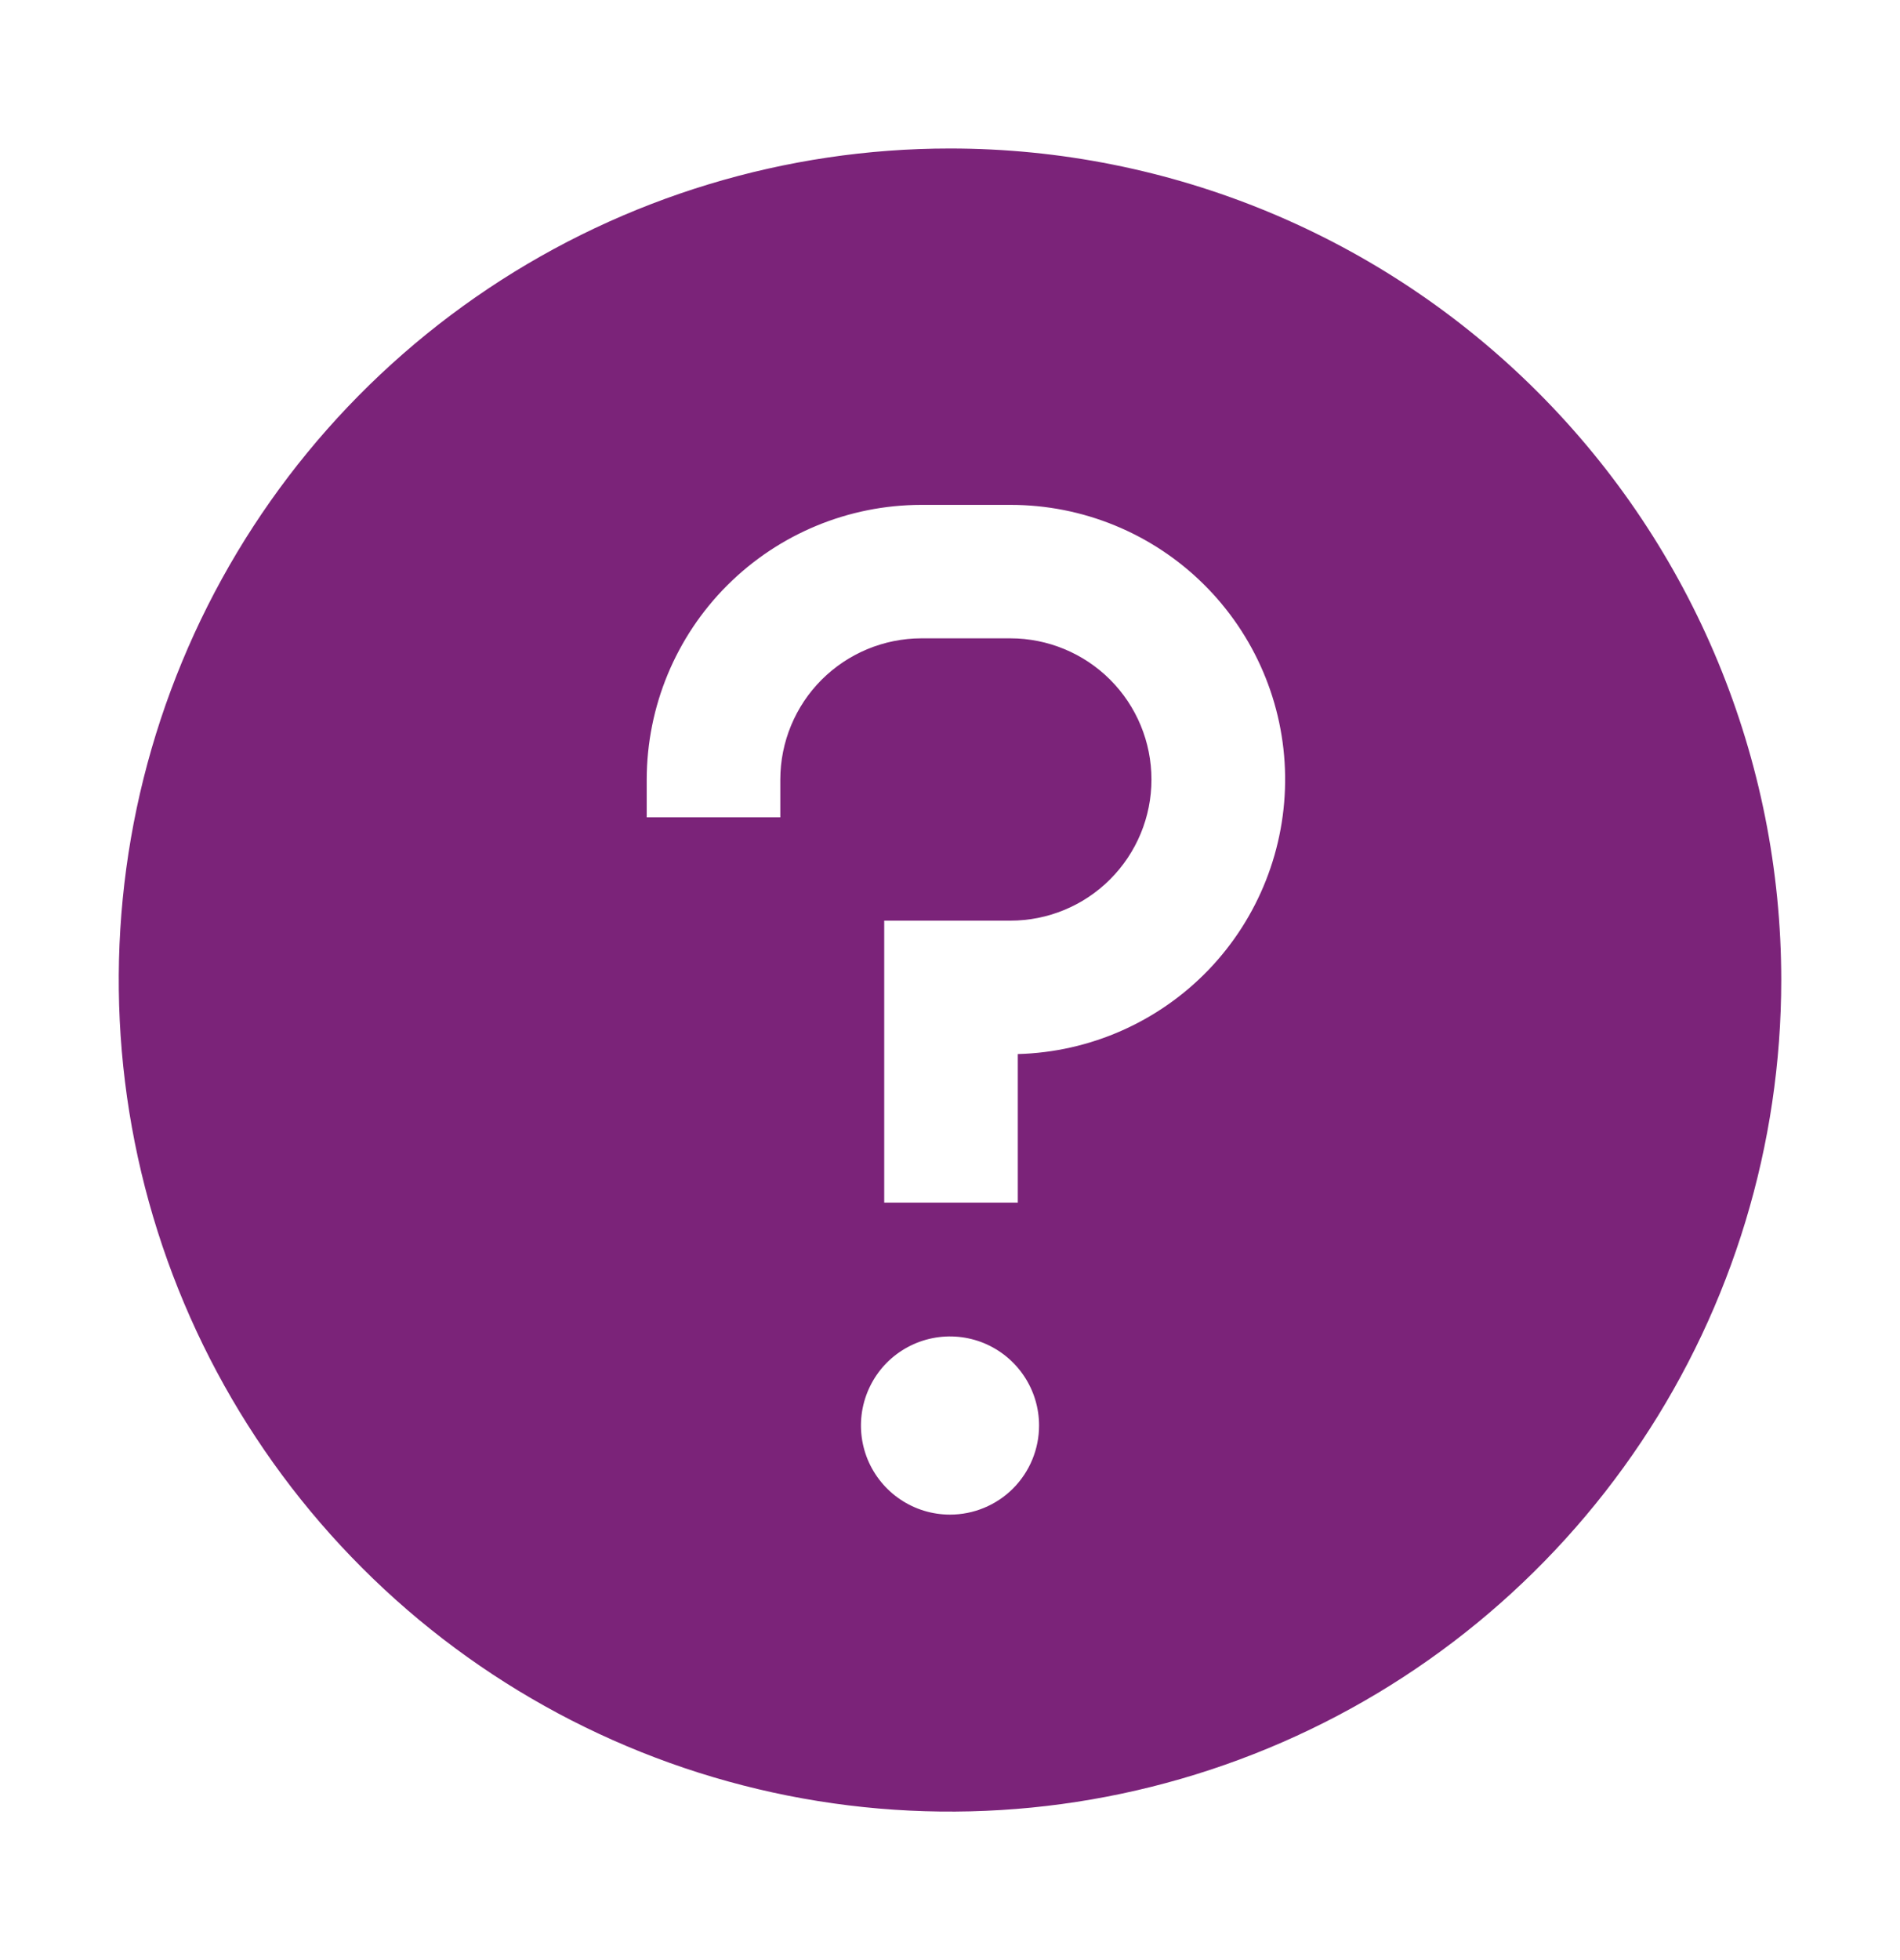 <svg width="32" height="33" viewBox="0 0 32 33" fill="none" xmlns="http://www.w3.org/2000/svg">
<path d="M16 2.5C13.231 2.5 10.524 3.321 8.222 4.859C5.92 6.398 4.125 8.584 3.066 11.142C2.006 13.701 1.729 16.515 2.269 19.231C2.809 21.947 4.143 24.442 6.101 26.399C8.058 28.357 10.553 29.691 13.269 30.231C15.985 30.771 18.799 30.494 21.358 29.434C23.916 28.375 26.102 26.58 27.641 24.278C29.179 21.976 30 19.269 30 16.5C30 12.787 28.525 9.226 25.899 6.601C23.274 3.975 19.713 2.5 16 2.5ZM16 25.5C15.703 25.5 15.413 25.412 15.167 25.247C14.92 25.082 14.728 24.848 14.614 24.574C14.501 24.3 14.471 23.998 14.529 23.707C14.587 23.416 14.73 23.149 14.939 22.939C15.149 22.73 15.416 22.587 15.707 22.529C15.998 22.471 16.3 22.501 16.574 22.614C16.848 22.728 17.082 22.92 17.247 23.167C17.412 23.413 17.5 23.703 17.5 24C17.5 24.398 17.342 24.779 17.061 25.061C16.779 25.342 16.398 25.5 16 25.5ZM17.142 17.746V20.247H14.892V15.5H17.017C17.647 15.5 18.252 15.25 18.697 14.804C19.143 14.358 19.393 13.754 19.393 13.124C19.393 12.493 19.143 11.889 18.697 11.443C18.252 10.998 17.647 10.747 17.017 10.747H15.517C14.887 10.748 14.284 10.999 13.838 11.444C13.393 11.889 13.143 12.493 13.142 13.122V13.76H10.892V13.122C10.894 11.896 11.381 10.721 12.248 9.855C13.116 8.988 14.291 8.501 15.517 8.5H17.017C18.233 8.499 19.401 8.977 20.267 9.831C21.133 10.685 21.628 11.845 21.644 13.061C21.66 14.277 21.197 15.451 20.355 16.328C19.512 17.204 18.358 17.714 17.142 17.746Z" fill="#7B2379"/>
</svg>

